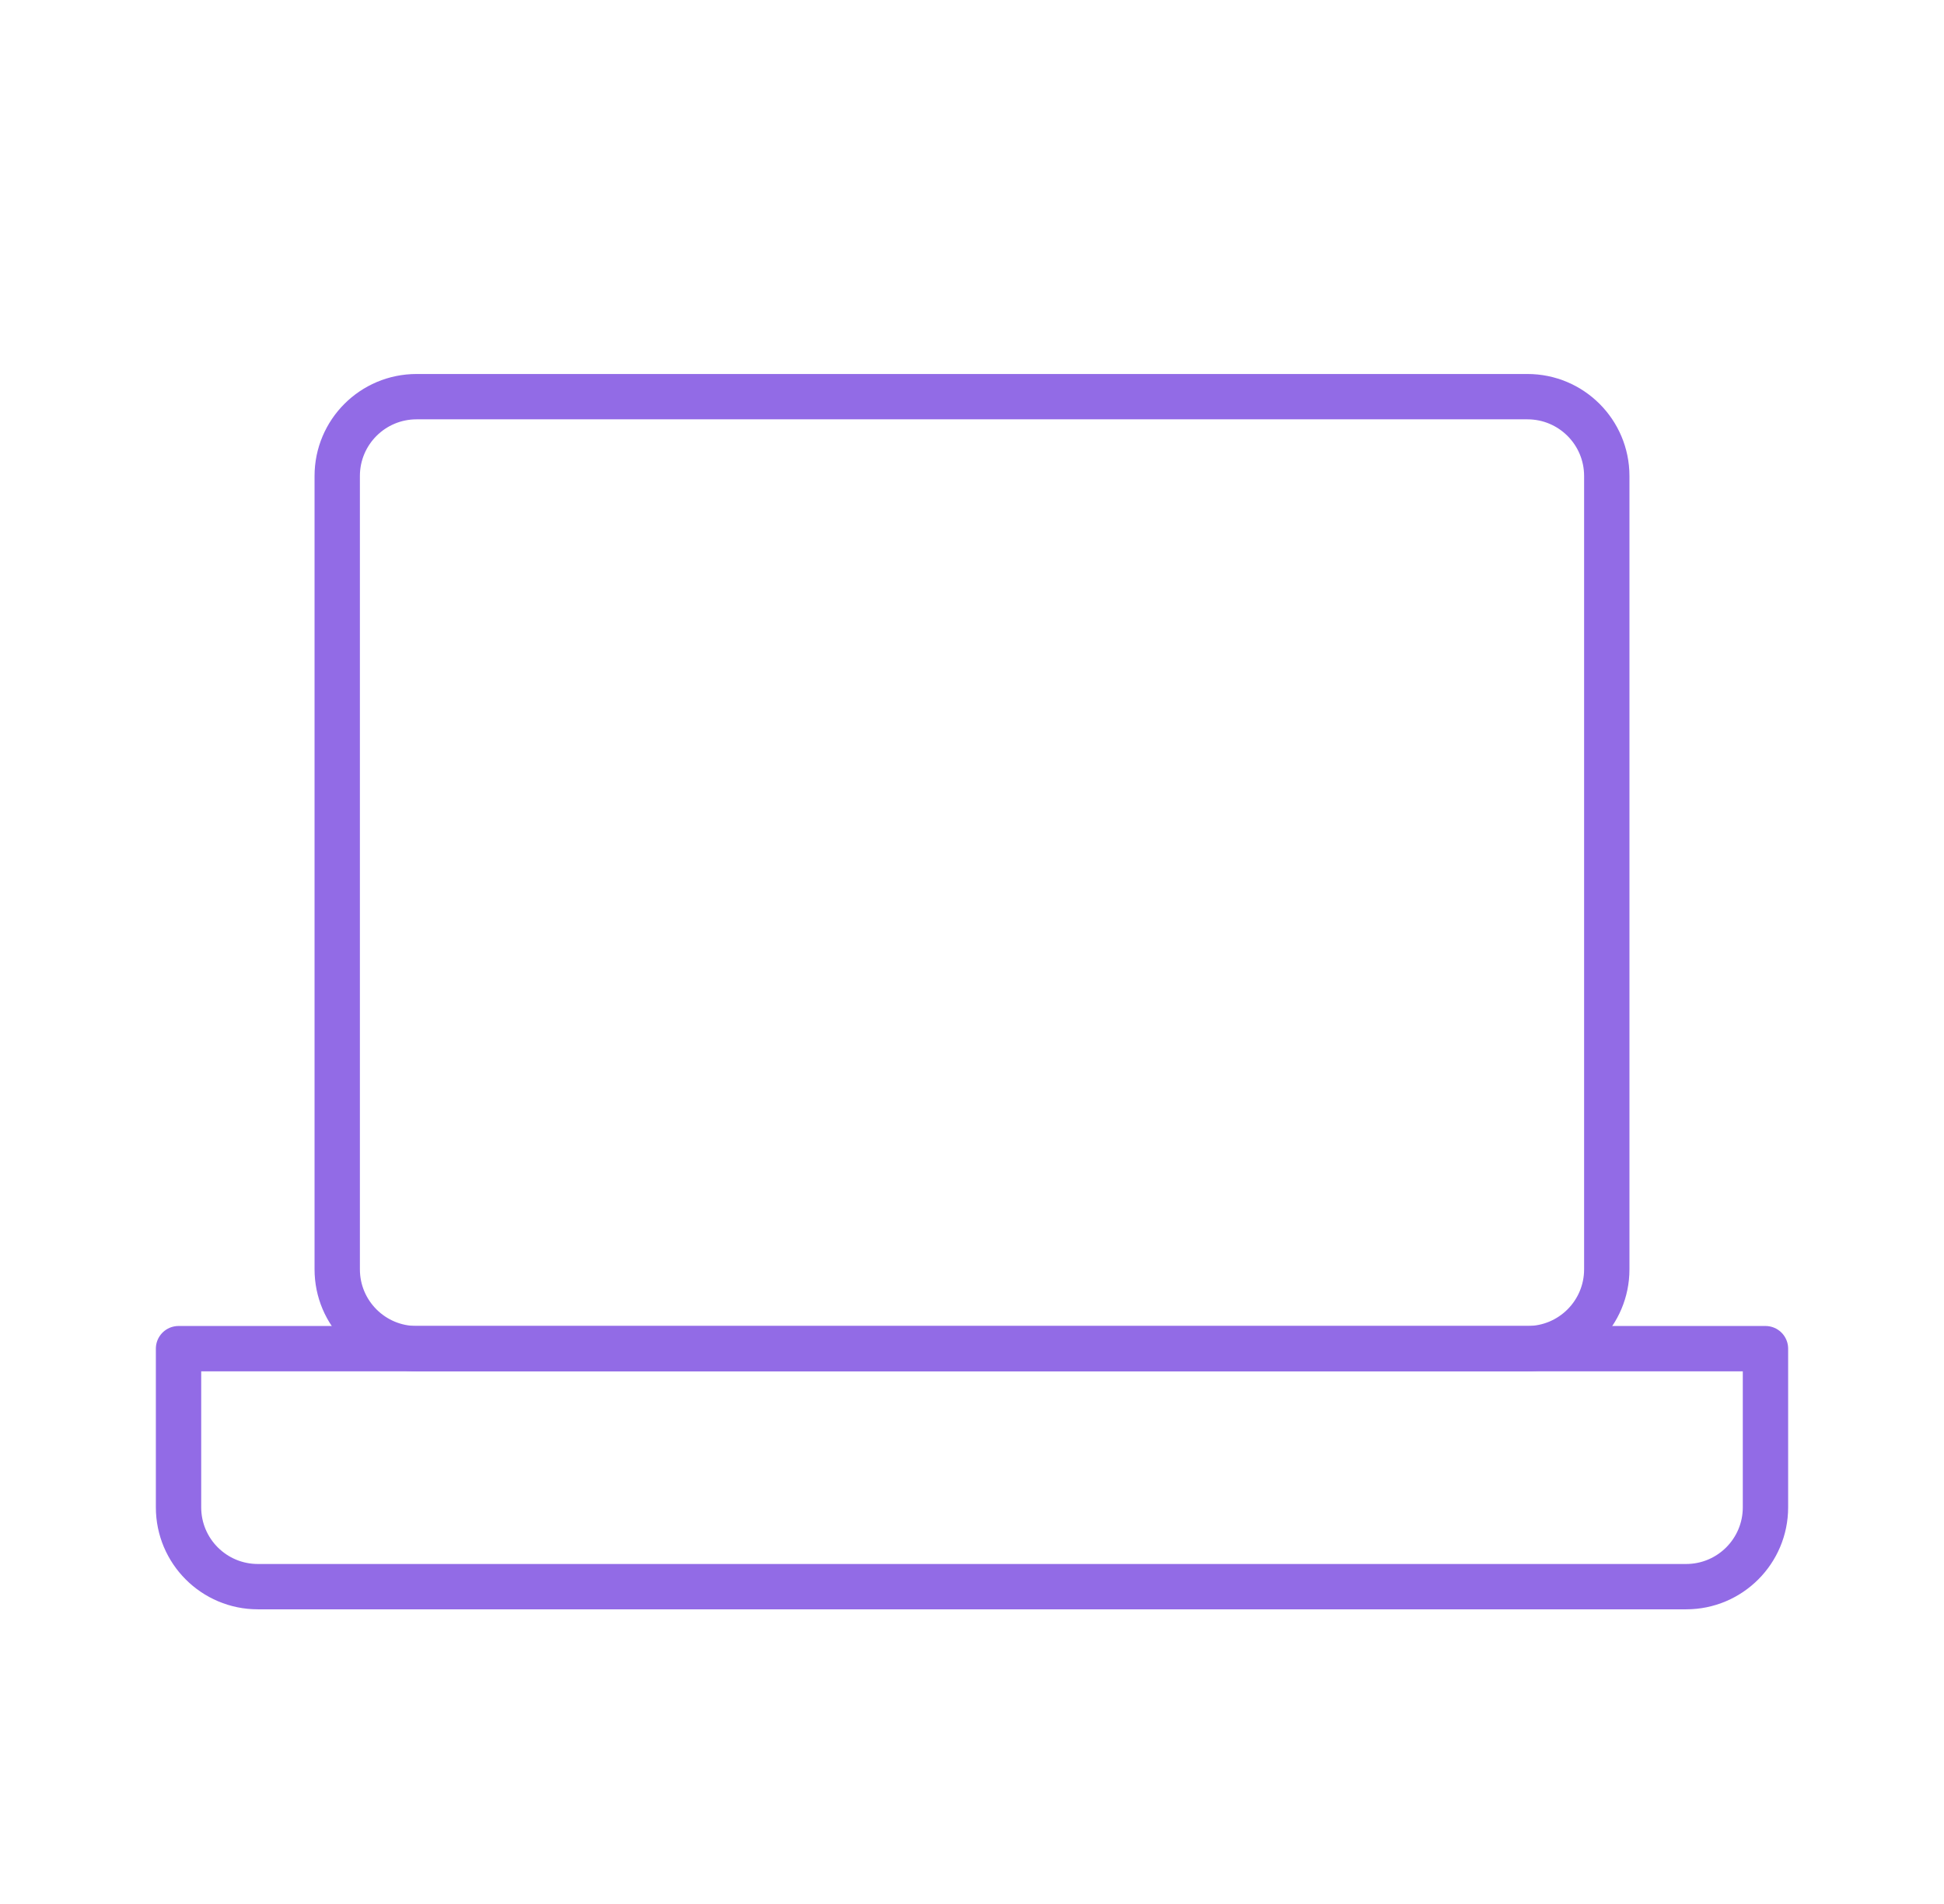 <svg width="49" height="48" viewBox="0 0 49 48" fill="none" xmlns="http://www.w3.org/2000/svg"><path d="M44.5 34H4.5V38C4.5 39.105 5.395 40 6.5 40H42.5C43.605 40 44.5 39.105 44.5 38V34Z" stroke="#926BE6" stroke-width="1.143" stroke-linecap="round" stroke-linejoin="round"/><path d="M38.5 10H10.5C9.395 10 8.5 10.895 8.5 12V32C8.5 33.105 9.395 34 10.5 34H38.5C39.605 34 40.5 33.105 40.5 32V12C40.5 10.895 39.605 10 38.5 10Z" stroke="#926BE6" stroke-width="1.143" stroke-linecap="round" stroke-linejoin="round"/></svg>